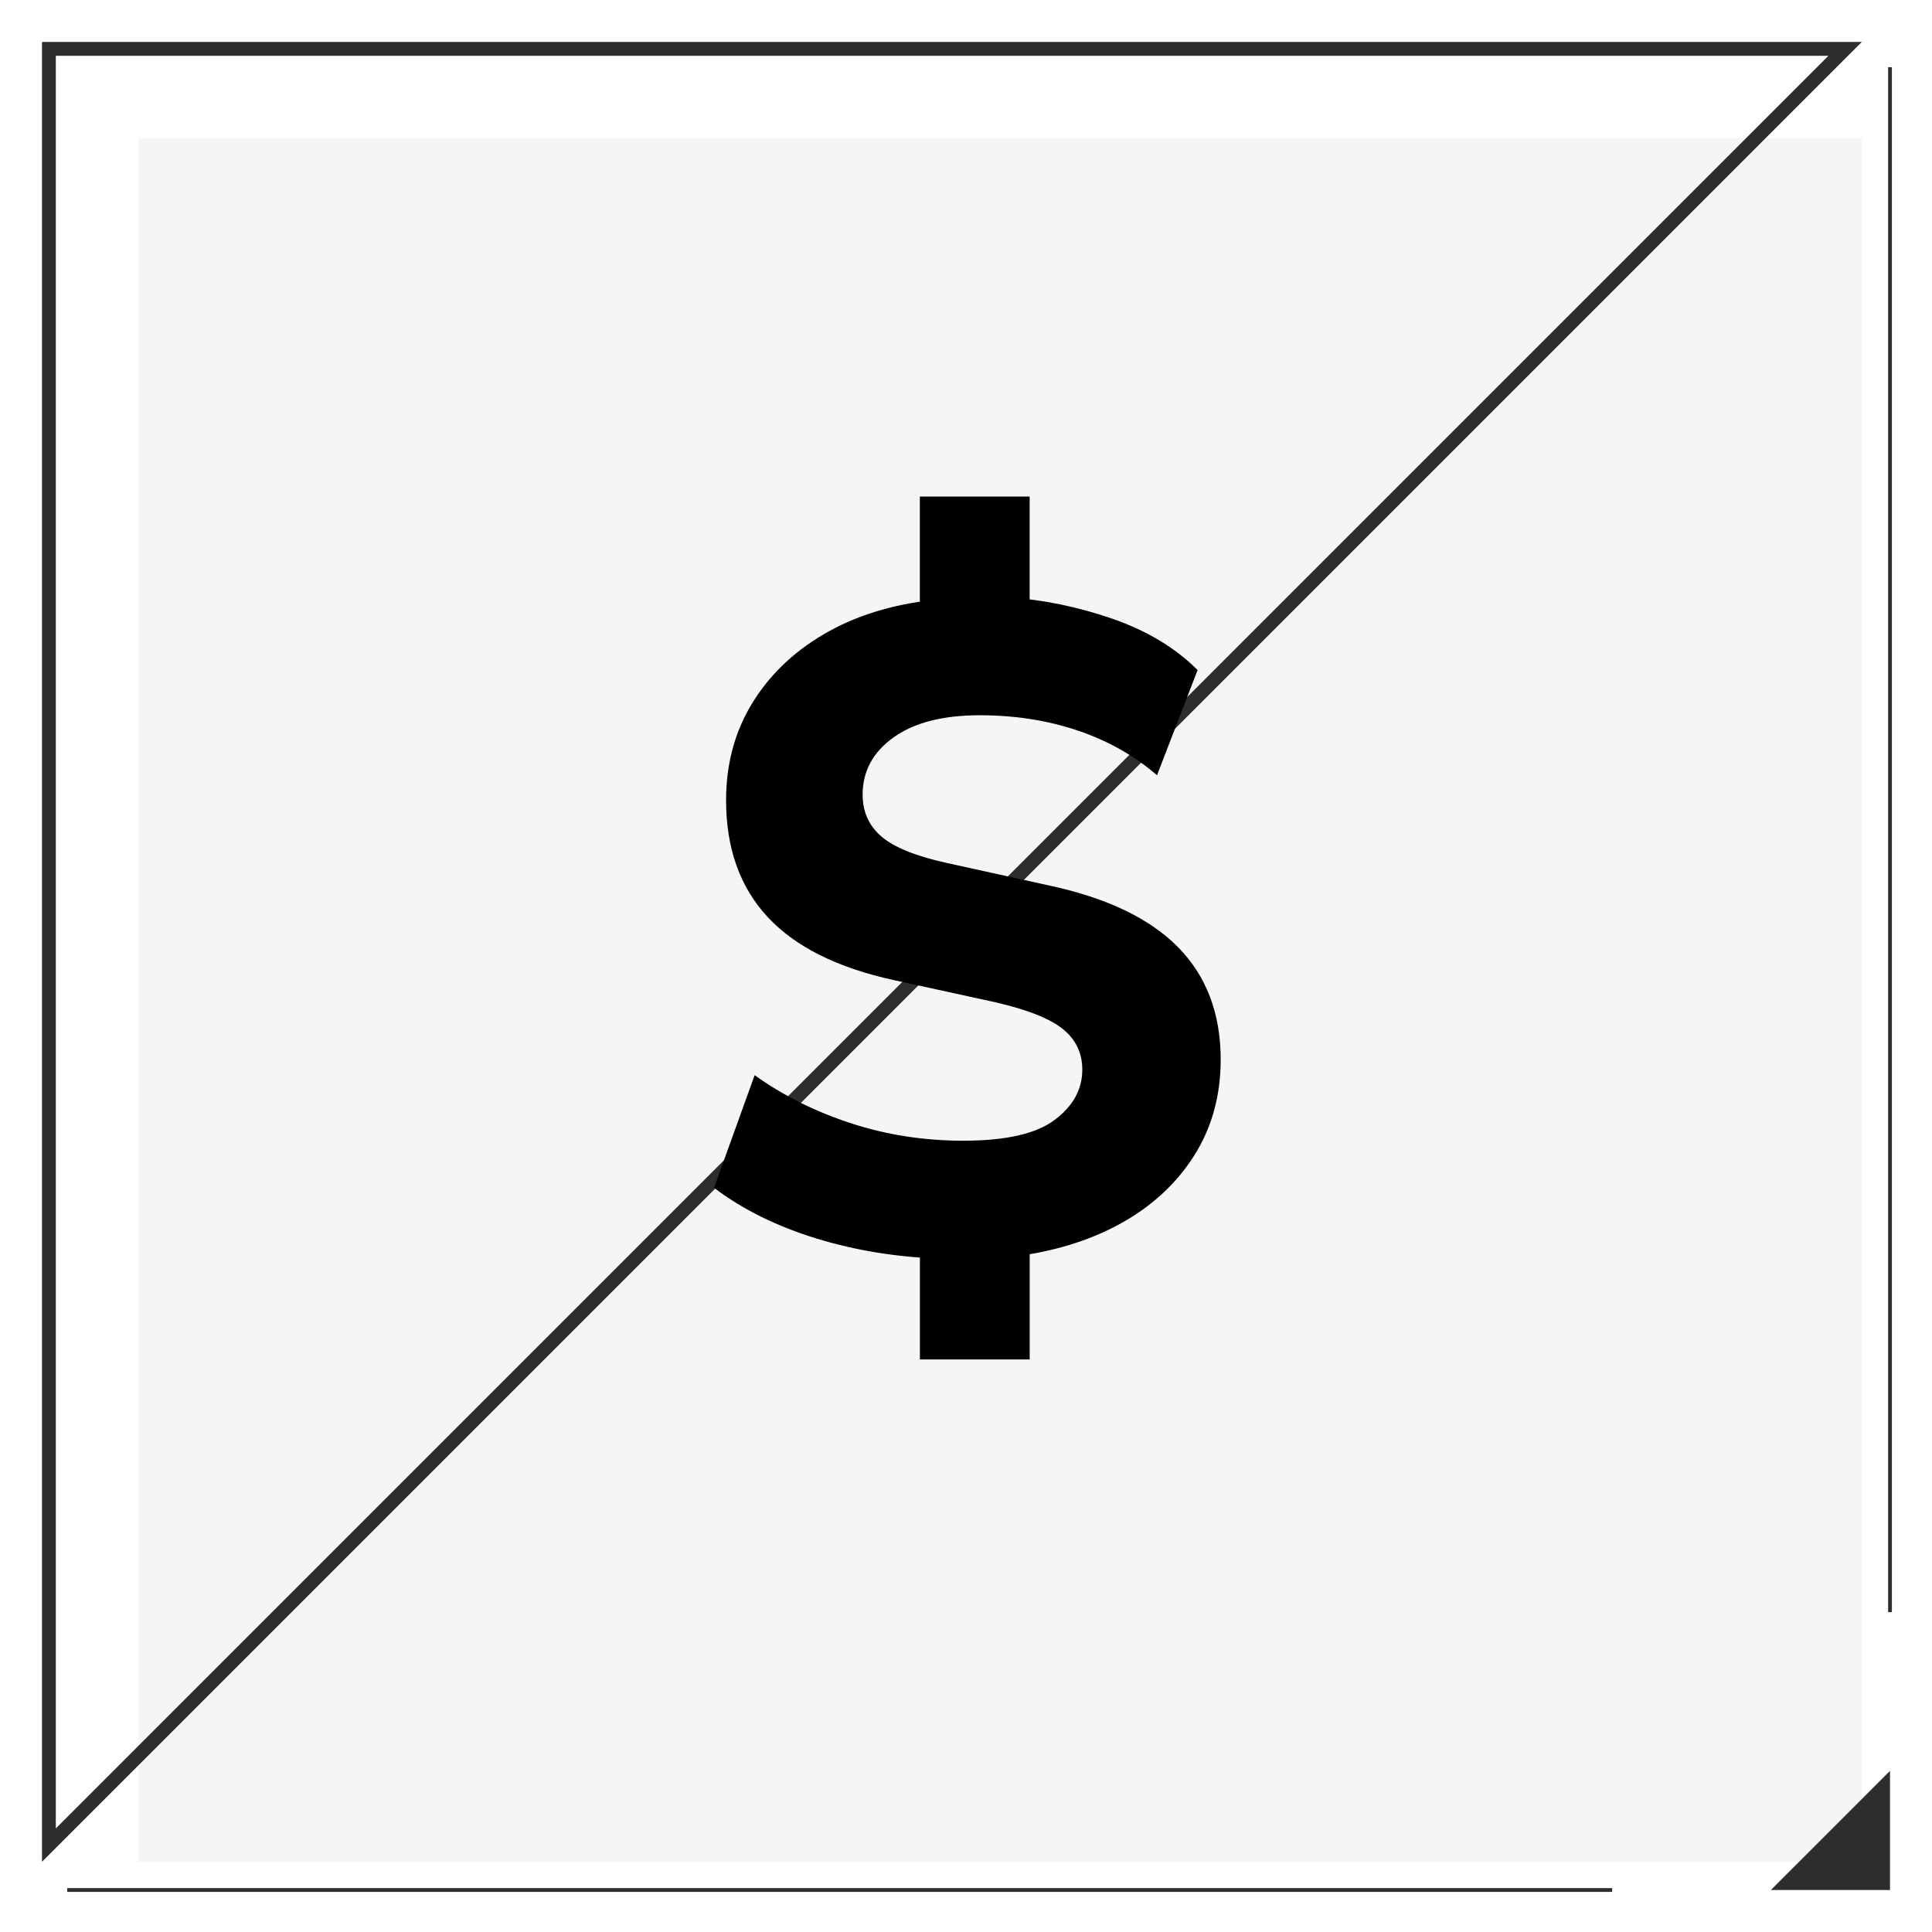 <svg xmlns="http://www.w3.org/2000/svg" id="Layer_3" data-name="Layer 3" viewBox="0 0 512 512"><defs><style> .cls-1 { opacity: .07; } .cls-2 { fill: none; stroke: #2d2d2d; stroke-miterlimit: 10; } .cls-3, .cls-4, .cls-5 { stroke-width: 0px; } .cls-4 { fill: #2d2d2d; } .cls-5 { fill: #666; } </style></defs><g><g class="cls-1"><rect class="cls-5" x="36.66" y="36.66" width="456.73" height="456.73"></rect></g><path class="cls-4" d="m484.54,14.79L14.79,484.55V14.79h469.75m8.85-3.67H11.13v482.27L493.39,11.13h0Z"></path><polygon class="cls-4" points="469.3 500.87 500.87 500.87 500.87 469.3 469.3 500.87"></polygon><line class="cls-2" x1="500.87" y1="427.24" x2="500.87" y2="17.82"></line><line class="cls-2" x1="427.24" y1="500.87" x2="17.82" y2="500.87"></line></g><path class="cls-3" d="m243.78,360.26v-32.53l6.6,5.87c-12.07-.33-23.4-2.12-34-5.38-10.6-3.26-19.65-7.74-27.15-13.45l10.76-29.84c7.5,5.38,15.98,9.62,25.44,12.72,9.45,3.1,19.4,4.65,29.84,4.65,11.25,0,19.32-1.83,24.21-5.5,4.89-3.67,7.34-8.11,7.34-13.33,0-4.4-1.71-7.99-5.14-10.76-3.42-2.77-9.38-5.14-17.85-7.09l-26.9-5.87c-15-3.26-26.17-8.84-33.51-16.75-7.34-7.91-11-18.22-11-30.94,0-9.78,2.4-18.5,7.21-26.17,4.81-7.66,11.5-13.86,20.05-18.59,8.56-4.73,18.63-7.58,30.2-8.56l-6.11,3.91v-31.06h29.1v31.06l-6.11-4.4c9.62.65,18.99,2.57,28.12,5.75,9.13,3.18,16.63,7.7,22.5,13.57l-10.76,27.88c-6.03-5.22-13.05-9.17-21.03-11.86-7.99-2.69-16.63-4.04-25.92-4.04-9.78,0-17.41,1.96-22.87,5.87-5.46,3.91-8.19,8.97-8.19,15.16,0,4.57,1.67,8.28,5.01,11.13,3.34,2.85,9.09,5.18,17.24,6.97l26.66,5.87c15.49,3.26,27.02,8.72,34.61,16.39,7.58,7.67,11.37,17.61,11.37,29.84,0,9.62-2.37,18.14-7.09,25.56-4.73,7.42-11.25,13.41-19.57,17.98-8.32,4.57-18.02,7.5-29.1,8.8l5.14-5.62v32.77h-29.1Z"></path></svg>